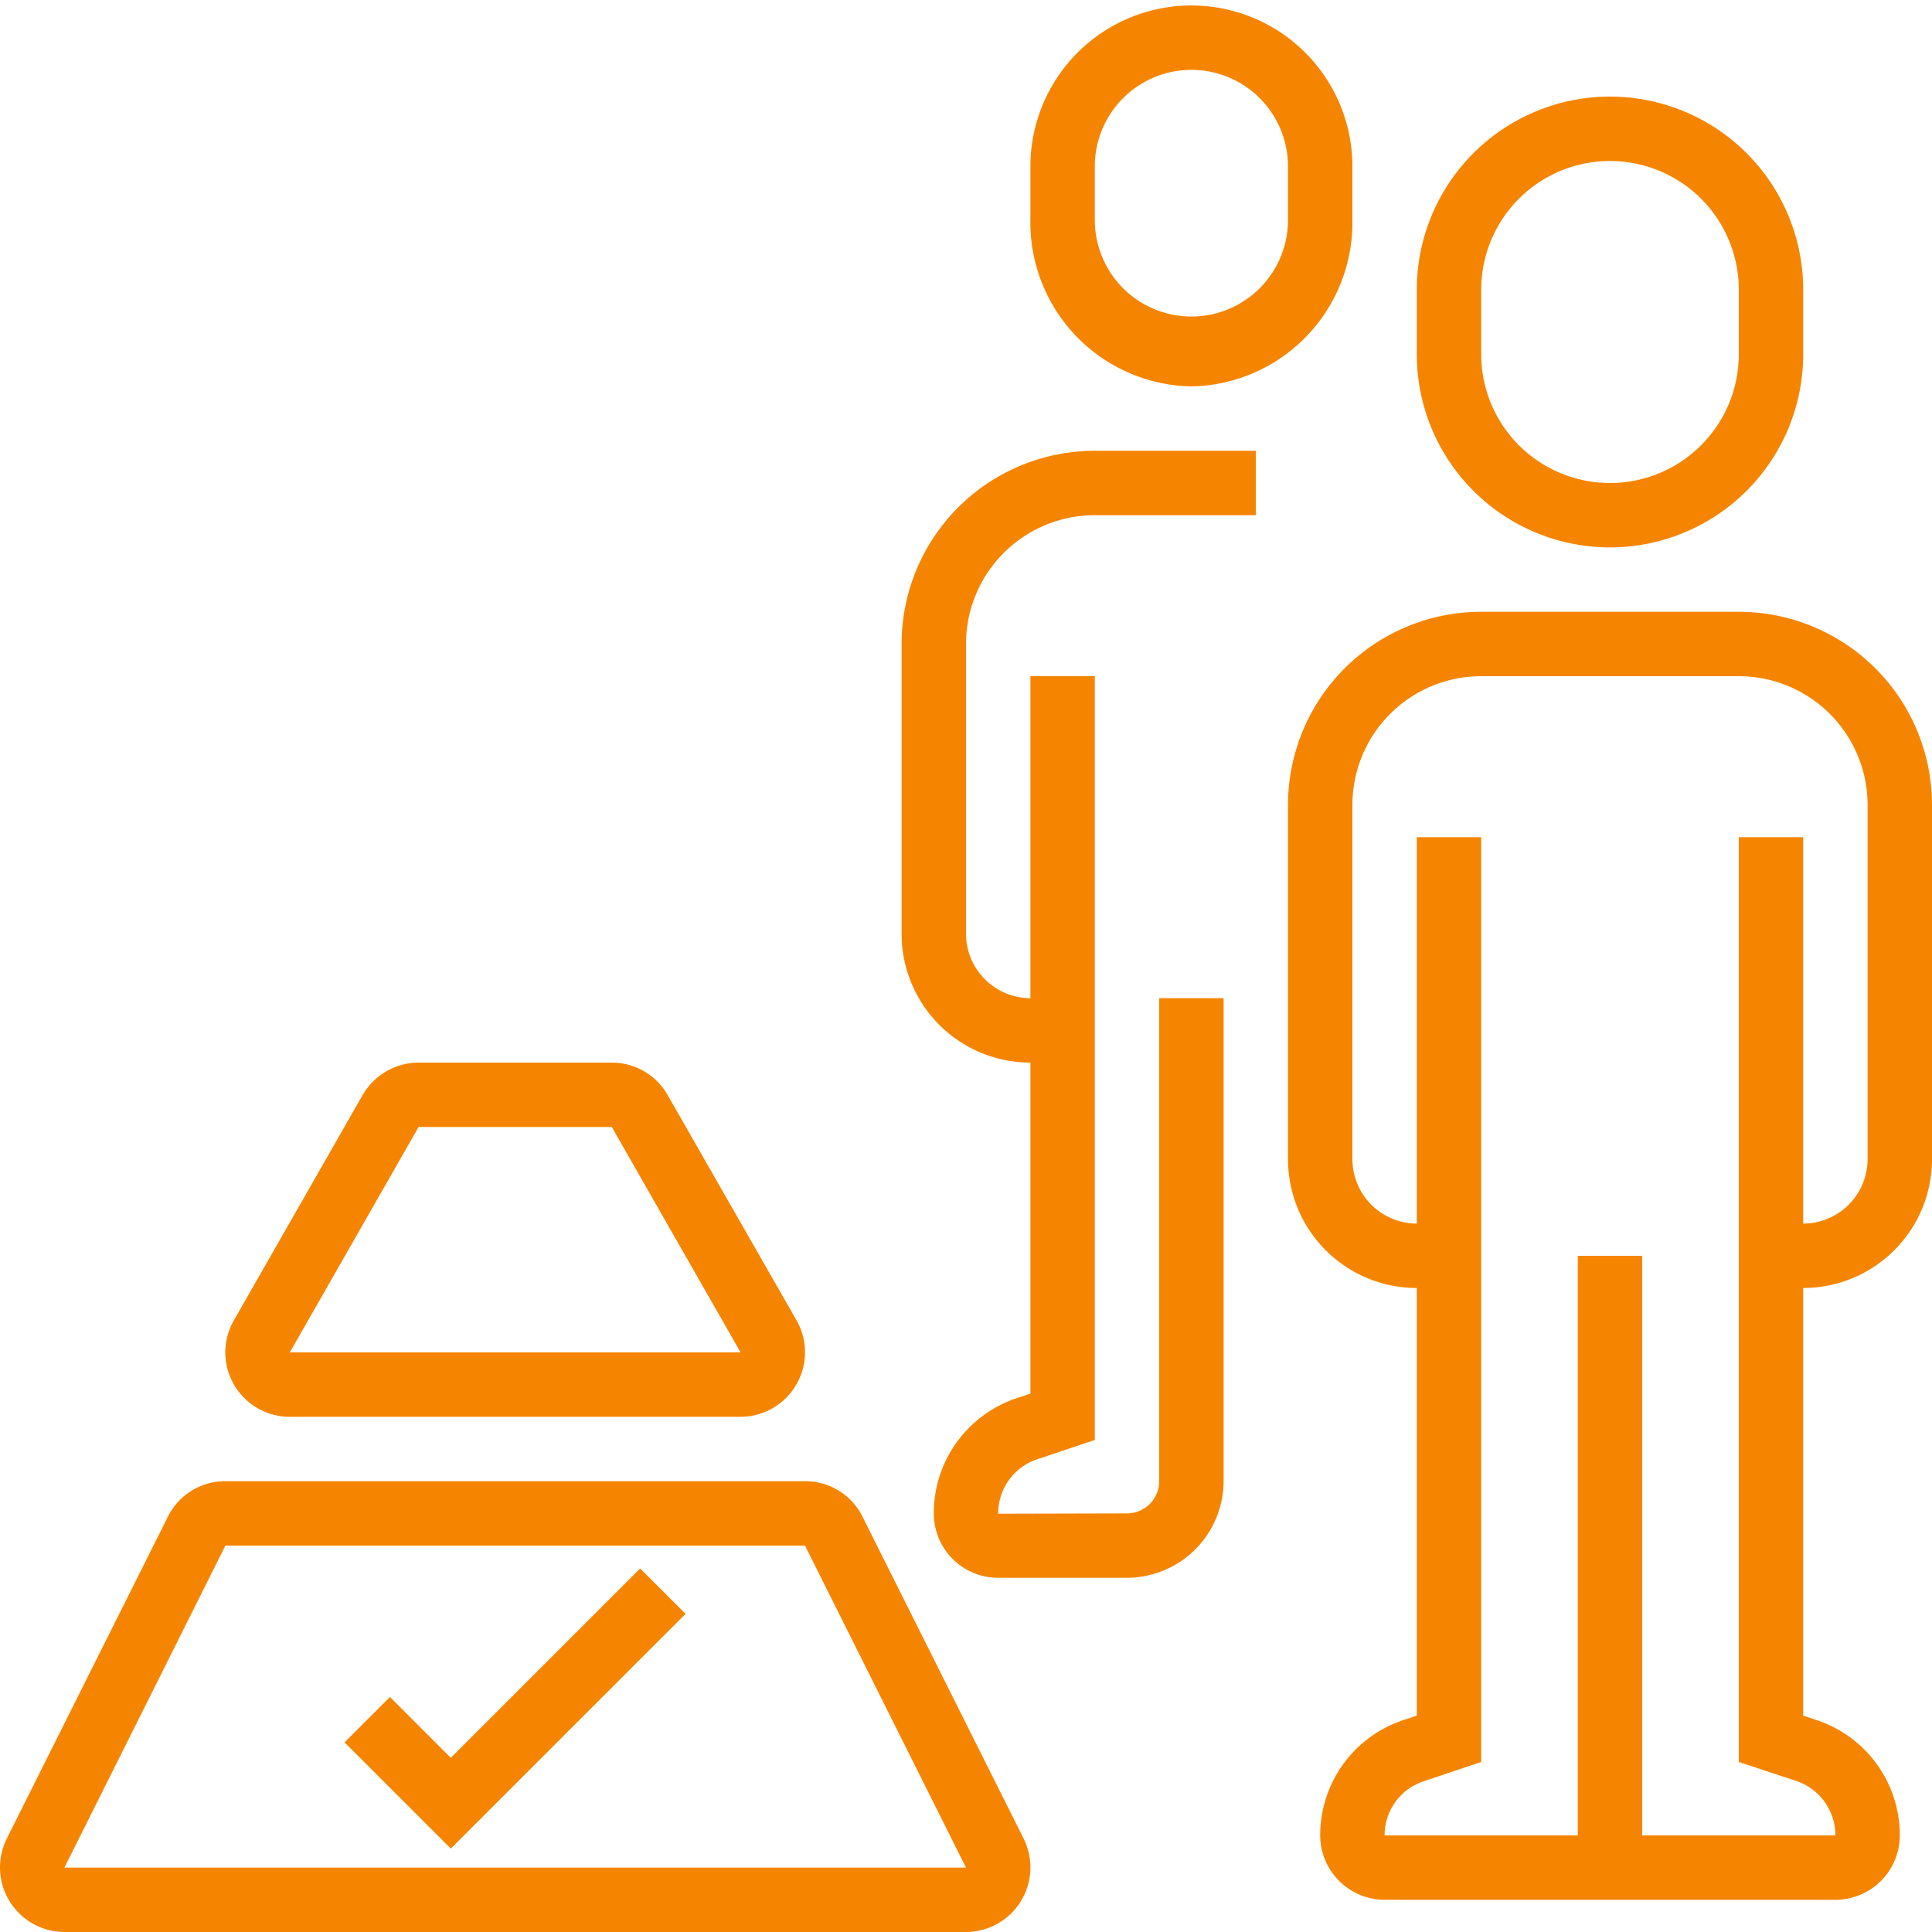 <svg xmlns="http://www.w3.org/2000/svg" width="60" height="60" viewBox="0 0 60 60">
  <defs>
    <style>
      .cls-1 {
        fill: #f58500;
        fill-rule: evenodd;
      }
    </style>
  </defs>
  <path id="str3_bl4_ic2.svg" class="cls-1" d="M1070.5,3254v13.28l0.42,0.14a3.765,3.765,0,0,1,2.58,3.6,2,2,0,0,1-2,1.98h-14a2.006,2.006,0,0,1-2-2,3.766,3.766,0,0,1,2.58-3.58l0.42-.14V3254a4,4,0,0,1-4-4v-11a6,6,0,0,1,6-6h8a6,6,0,0,1,6,6v11A4,4,0,0,1,1070.5,3254Zm2-15a4,4,0,0,0-4-4h-8a4,4,0,0,0-4,4v11a2.006,2.006,0,0,0,2,2v-12h2v28.72l-1.79.6a1.766,1.766,0,0,0-1.21,1.68h6v-18h2v18h6a1.784,1.784,0,0,0-1.21-1.69l-1.79-.59V3240h2v12a2.006,2.006,0,0,0,2-2v-11Zm-8-8a6,6,0,0,1-6-6v-2a6,6,0,0,1,12,0v2A6,6,0,0,1,1064.5,3231Zm4-8a4,4,0,0,0-8,0v2a4,4,0,0,0,8,0v-2Zm-17,3a5.091,5.091,0,0,1-5-5.17v-1.66a5,5,0,1,1,10,0v1.66A5.091,5.091,0,0,1,1051.5,3226Zm3-6.83a3,3,0,1,0-6,0v1.66a3,3,0,1,0,6,0v-1.66Zm-1,8.83v2h-5a4,4,0,0,0-4,4v9a2.006,2.006,0,0,0,2,2v-10h2v23.72l-1.79.6a1.766,1.766,0,0,0-1.21,1.69l4-.01a1,1,0,0,0,1-1v-15h2v15a3.009,3.009,0,0,1-3,3h-4a2,2,0,0,1-2-1.98,3.765,3.765,0,0,1,2.58-3.6l0.42-.14V3247a4,4,0,0,1-4-4v-9a6,6,0,0,1,6-6h5Zm-7,44a2.006,2.006,0,0,1-2,2h-28a2.006,2.006,0,0,1-2-2,2.047,2.047,0,0,1,.21-0.9l5-9.99a1.982,1.982,0,0,1,1.79-1.11h18a1.982,1.982,0,0,1,1.79,1.11l5,9.99A2.047,2.047,0,0,1,1046.5,3272Zm-7-10h-18l-5,10h28Zm-11,6.59,5.88-5.88,1.41,1.41-7.29,7.29-3.3-3.3,1.41-1.41Zm9-10.59h-14a2,2,0,0,1-1.74-2.99l4-7a2.016,2.016,0,0,1,1.74-1.01h6a1.991,1.991,0,0,1,1.73,1l4.01,7.01a1.977,1.977,0,0,1,.26.99A2.006,2.006,0,0,1,1037.5,3258Zm-4-9h-6l-4,7h14Z" transform="translate(-1014.5 -3214)"/>
</svg>

